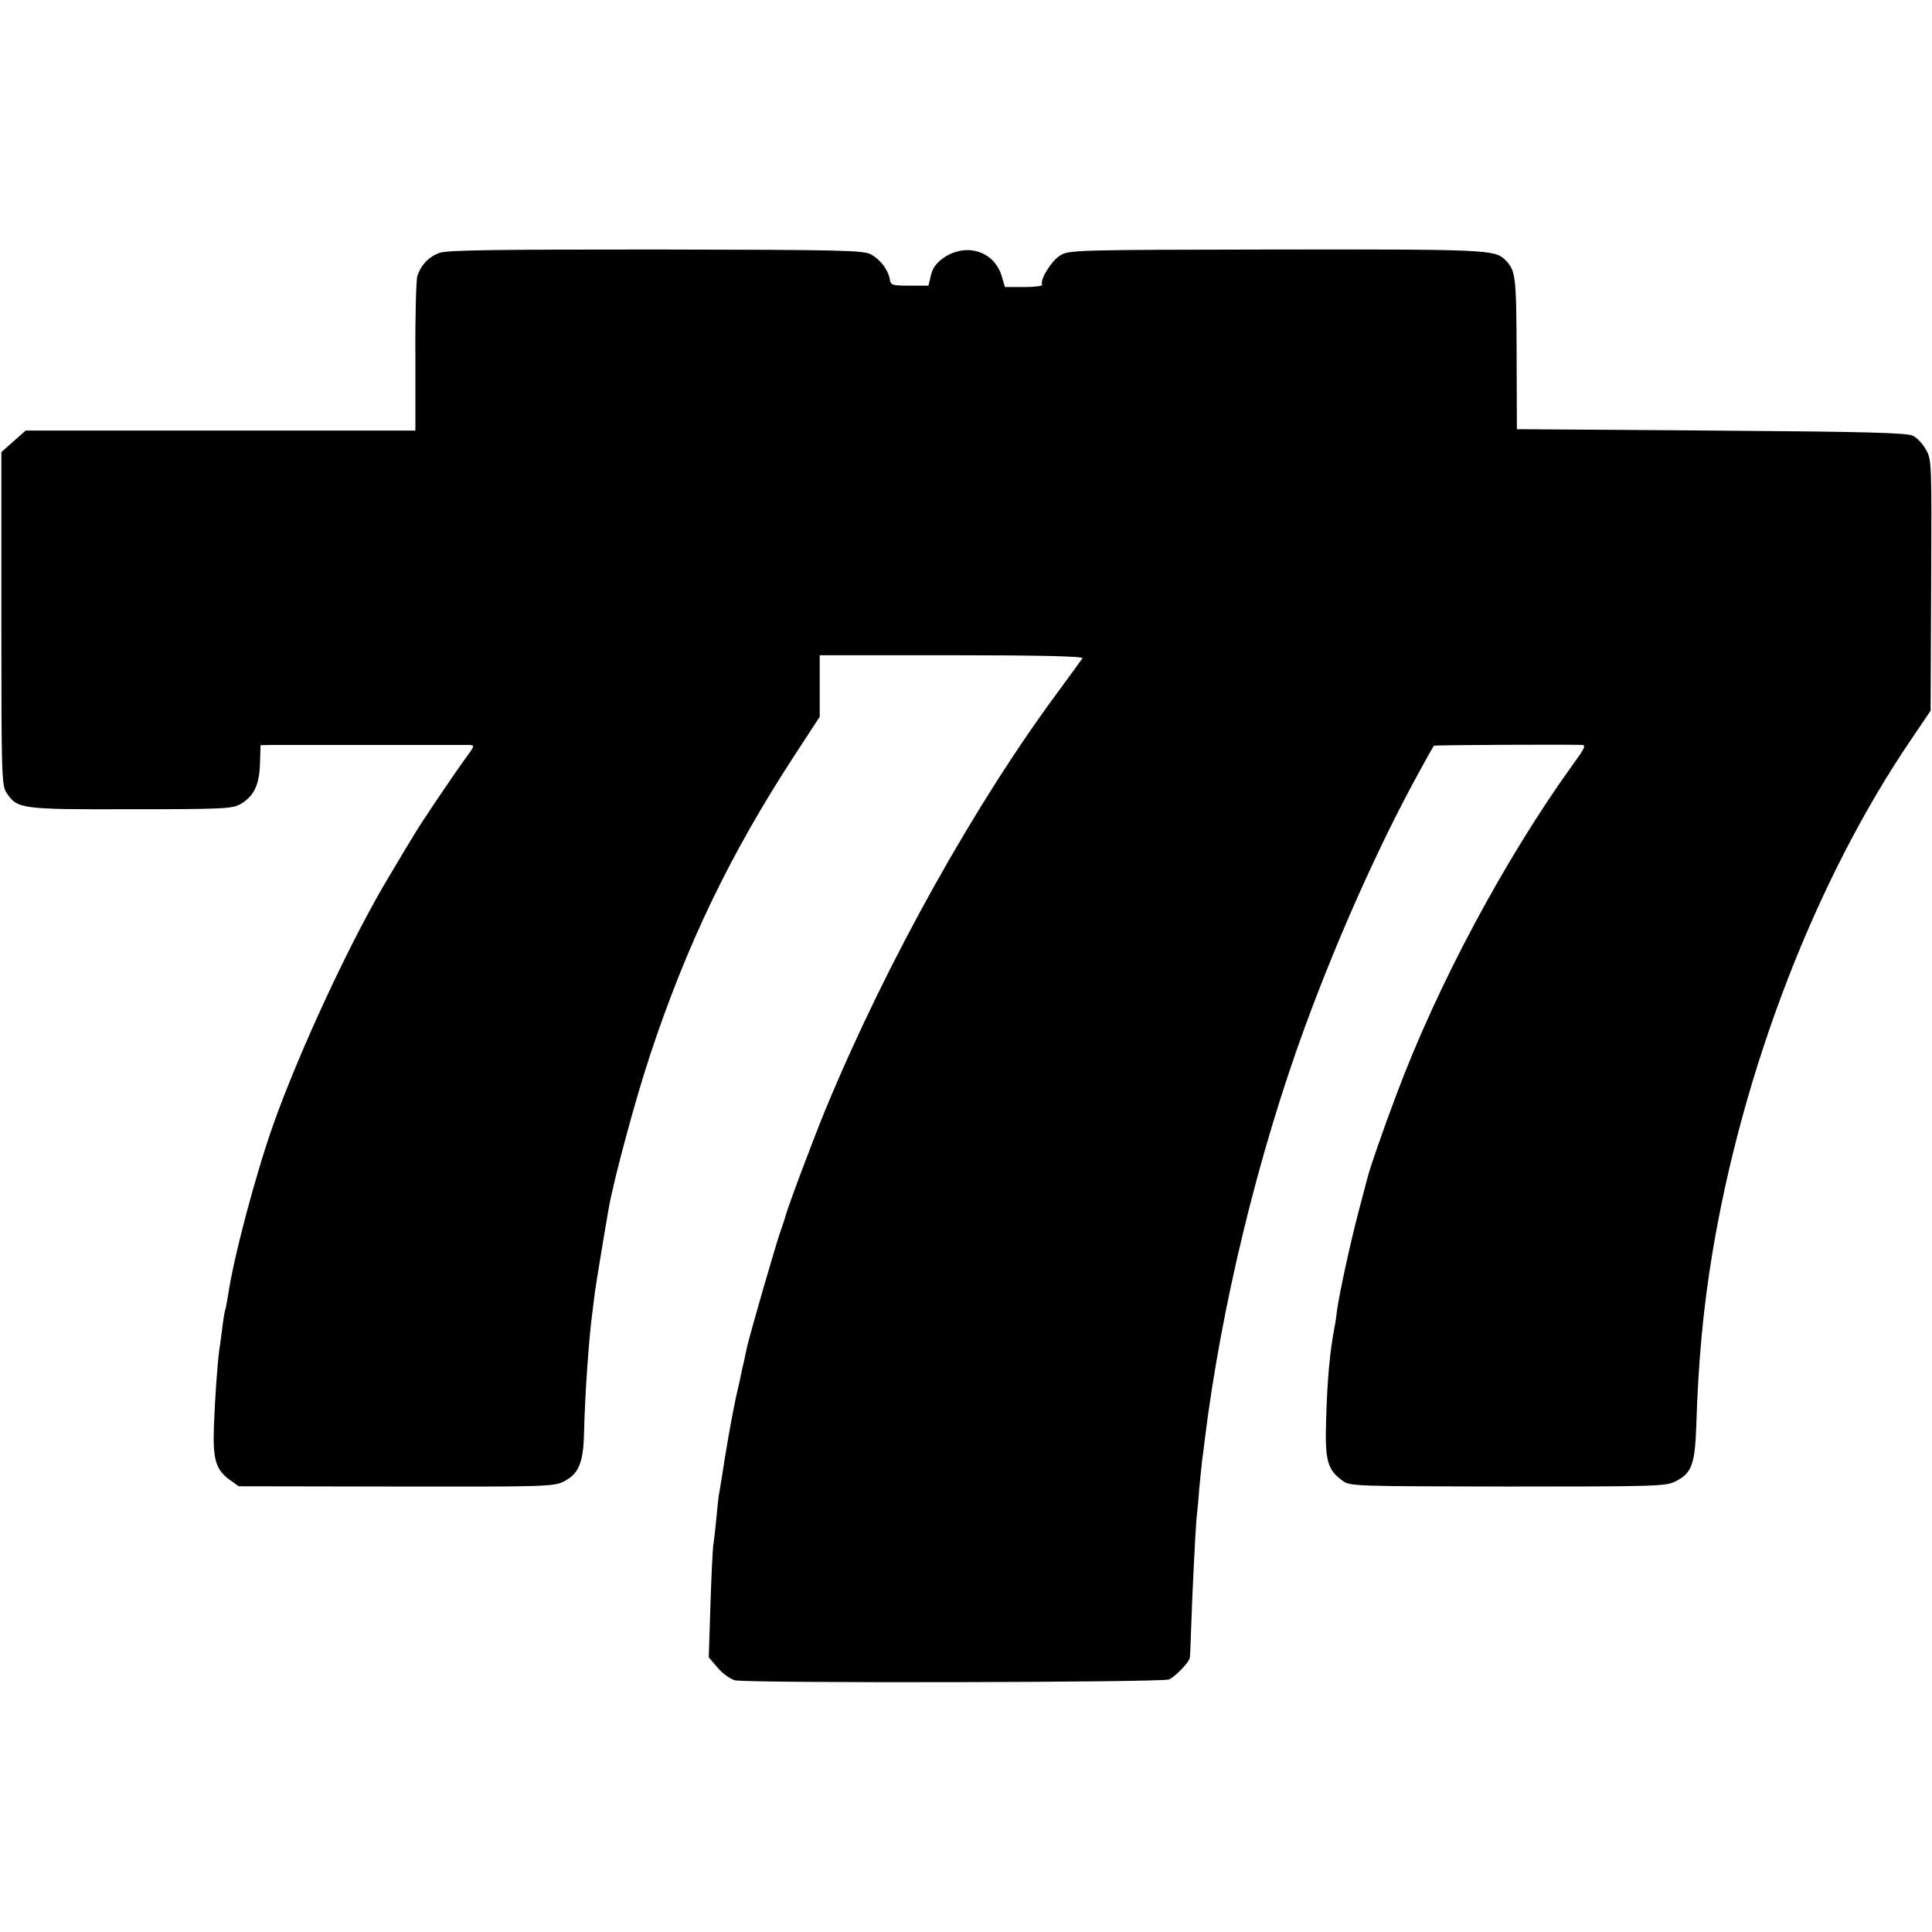 <?xml version="1.0" standalone="no"?>
<!DOCTYPE svg PUBLIC "-//W3C//DTD SVG 20010904//EN"
 "http://www.w3.org/TR/2001/REC-SVG-20010904/DTD/svg10.dtd">
<svg version="1.0" xmlns="http://www.w3.org/2000/svg"
 width="700pt" height="700pt" viewBox="0 0 700 700"
 preserveAspectRatio="xMidYMid meet">
<g transform="translate(0,700) scale(0.1,-0.1)"
fill="#000000" stroke="none">
<path d="M1593 6084 c-39 -14 -67 -43 -81 -84 -4 -14 -8 -145 -7 -292 l0 -268
-706 0 -706 0 -44 -39 -44 -39 0 -603 c0 -574 1 -605 19 -632 39 -58 51 -60
451 -59 338 0 368 2 397 19 48 28 68 70 70 147 l2 66 40 1 c50 0 682 0 714 0
23 -1 23 -2 -11 -48 -50 -69 -167 -243 -187 -278 -10 -16 -48 -79 -84 -140
-137 -225 -328 -634 -426 -910 -64 -181 -144 -482 -164 -620 -4 -22 -8 -47
-11 -55 -2 -8 -7 -37 -10 -65 -4 -27 -8 -63 -11 -80 -7 -56 -15 -169 -19 -275
-4 -119 7 -156 59 -193 l31 -22 570 -1 c538 -1 572 0 607 18 54 27 71 66 74
171 3 139 17 338 29 432 2 17 7 53 10 80 6 42 29 183 51 310 18 101 95 388
149 551 133 402 290 728 521 1083 l94 144 0 111 0 112 479 0 c325 0 477 -4
473 -11 -3 -5 -40 -55 -80 -110 -307 -412 -630 -991 -849 -1520 -46 -111 -142
-367 -148 -395 -2 -8 -9 -28 -15 -45 -13 -33 -117 -391 -125 -433 -3 -15 -8
-36 -10 -47 -3 -11 -7 -29 -9 -40 -2 -11 -11 -51 -20 -90 -14 -65 -37 -195
-51 -290 -4 -22 -8 -51 -11 -65 -2 -14 -6 -53 -9 -87 -3 -33 -8 -76 -11 -95
-2 -18 -7 -116 -10 -218 l-6 -185 32 -37 c17 -21 45 -41 63 -46 41 -11 1545
-8 1572 3 23 9 74 63 76 79 1 6 3 45 4 86 5 154 16 367 20 415 3 28 8 77 10
110 3 33 8 78 10 100 3 22 8 57 10 78 60 484 193 1033 364 1499 118 322 272
666 414 923 27 50 51 92 52 93 3 3 476 5 538 3 14 -1 7 -15 -32 -68 -246 -341
-492 -799 -641 -1198 -49 -129 -97 -268 -106 -305 -2 -8 -17 -64 -33 -125 -30
-115 -69 -295 -77 -355 -2 -19 -6 -46 -9 -60 -16 -84 -26 -185 -30 -330 -5
-151 4 -184 58 -224 28 -21 38 -21 599 -22 532 0 573 1 607 18 60 29 72 61 77
201 7 232 25 425 58 625 111 670 376 1356 720 1862 l71 105 2 454 c2 444 2
456 -19 492 -11 20 -32 43 -47 50 -21 11 -166 15 -731 19 l-704 5 -1 275 c-1
282 -3 300 -42 339 -37 36 -67 38 -831 37 -724 -1 -748 -2 -780 -21 -32 -19
-76 -90 -66 -107 3 -4 -26 -8 -65 -8 l-70 0 -12 41 c-27 88 -126 120 -207 67
-29 -20 -42 -37 -49 -65 l-9 -38 -68 0 c-64 0 -69 2 -72 23 -6 34 -33 71 -68
90 -28 15 -97 17 -779 18 -581 0 -755 -2 -784 -12z"/>
</g>
</svg>
